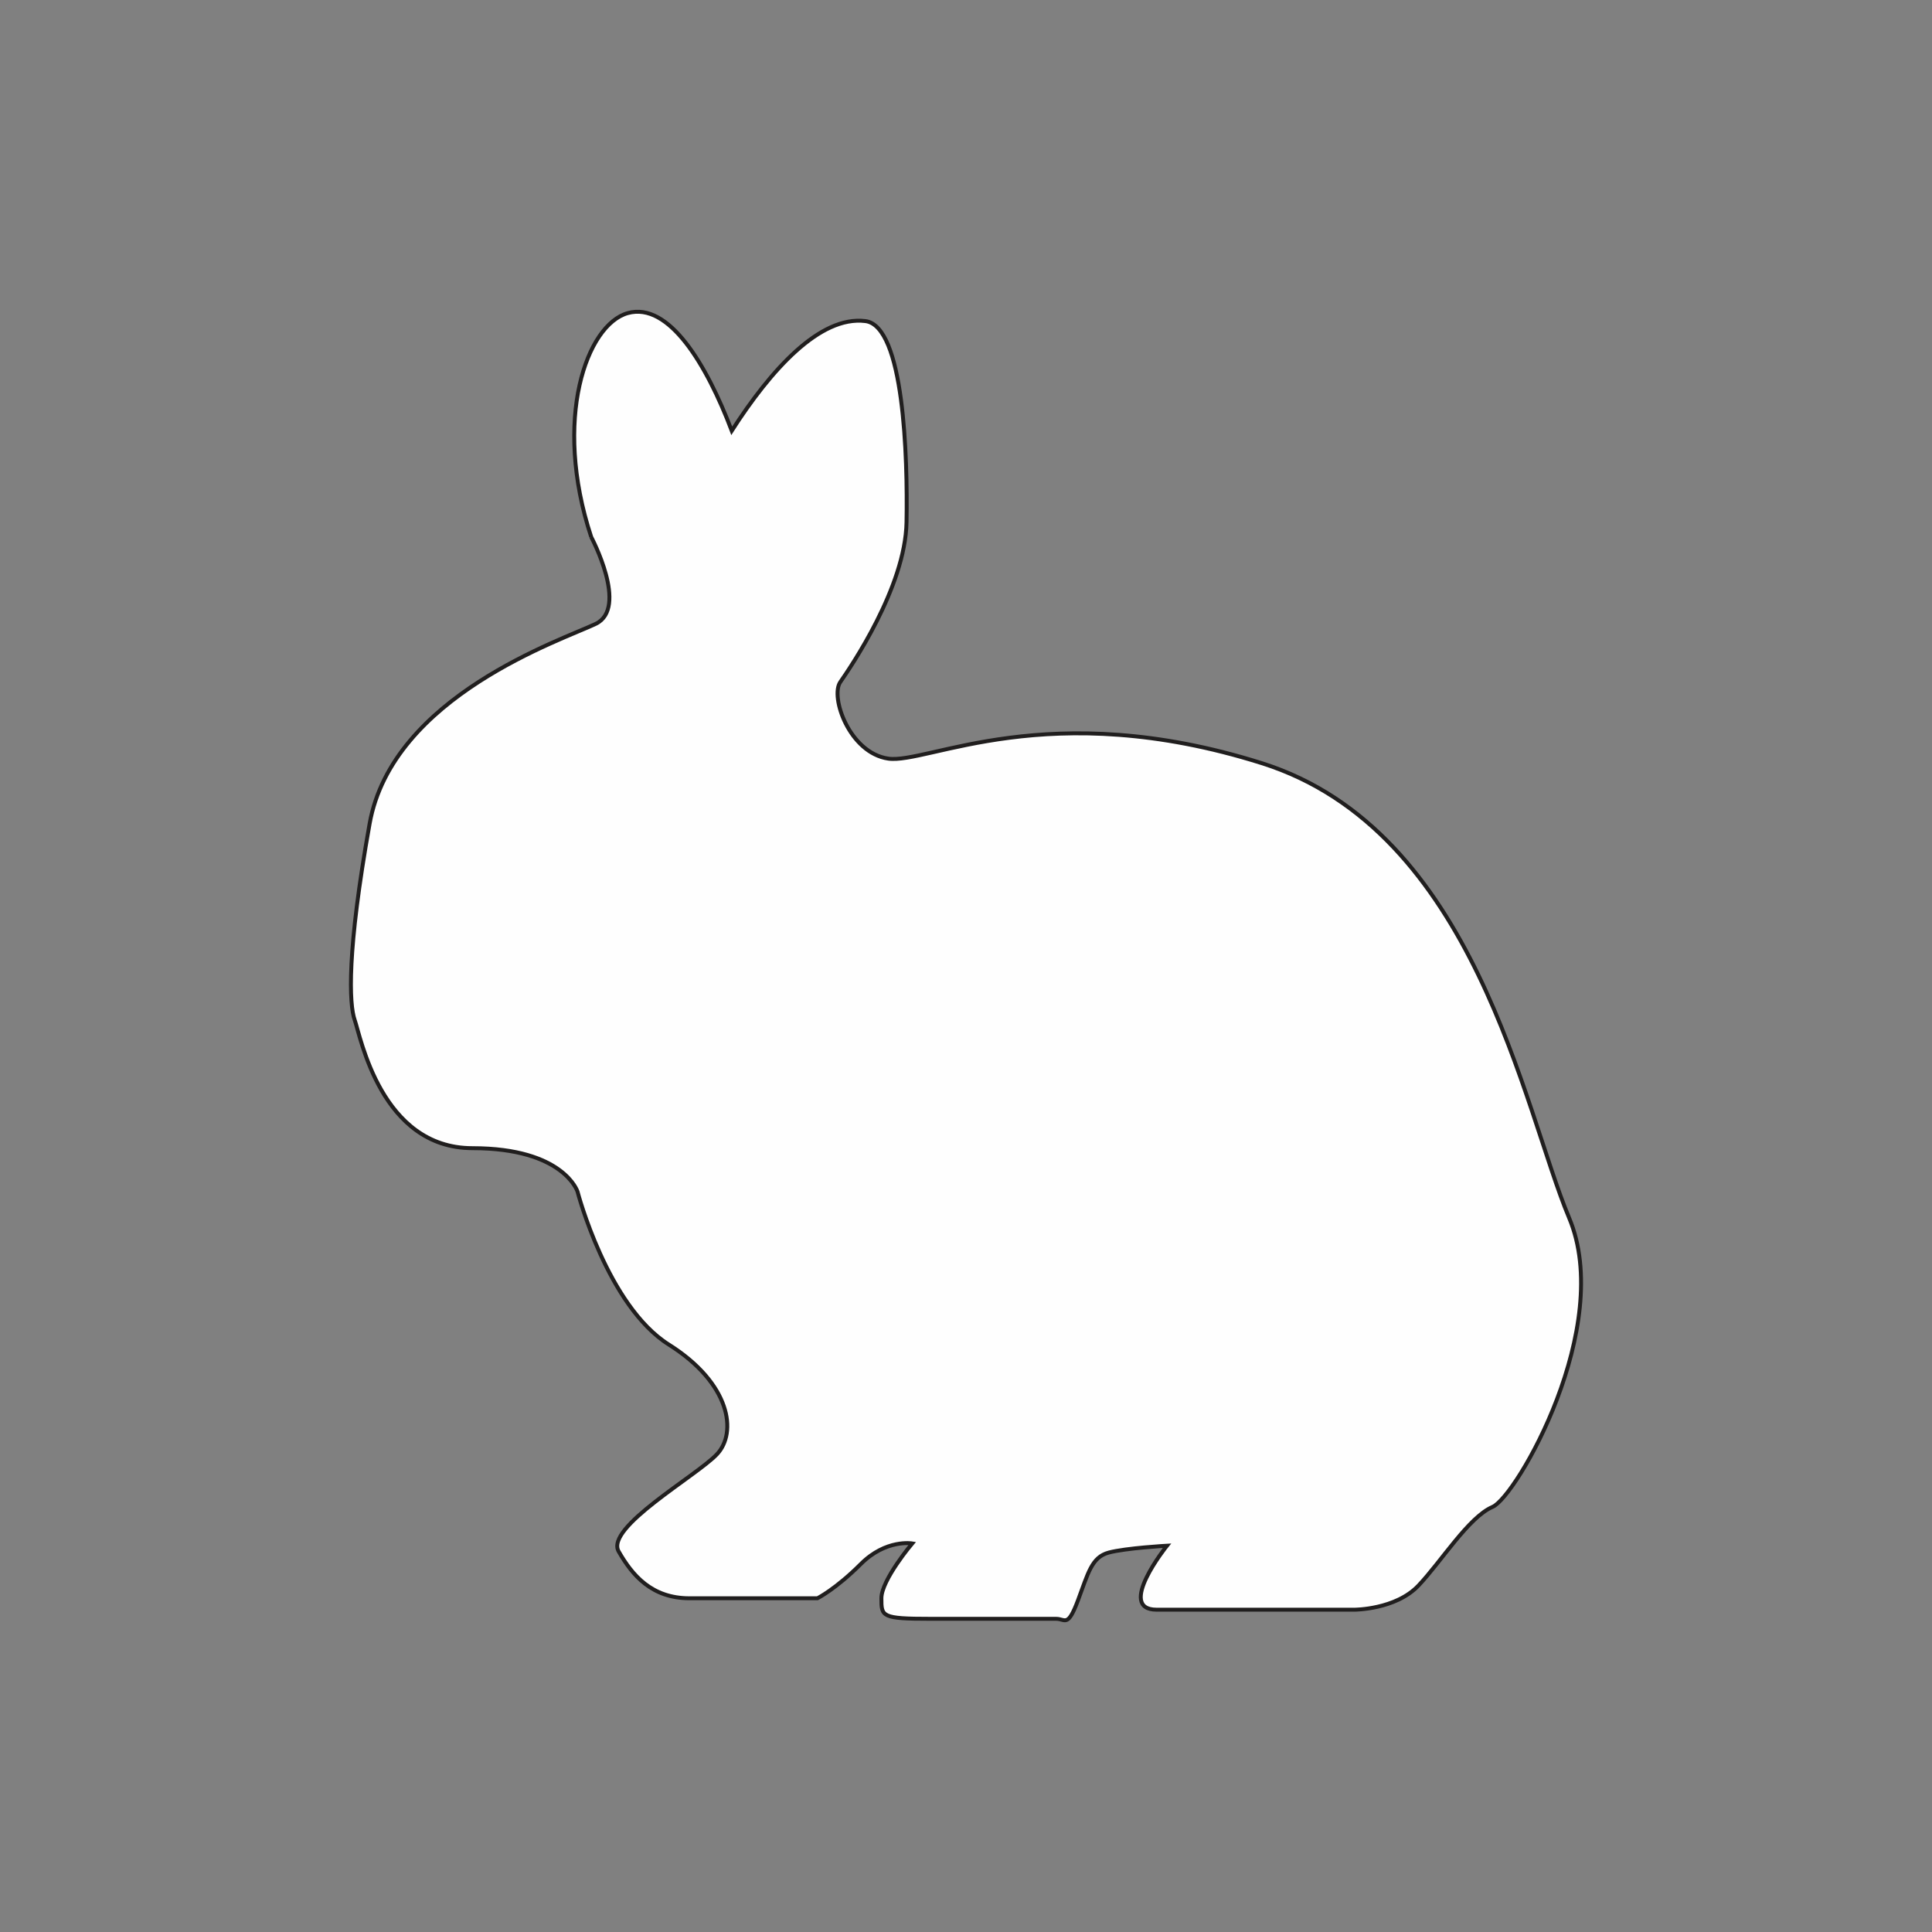 <?xml version="1.0" encoding="UTF-8"?>
<!DOCTYPE svg PUBLIC "-//W3C//DTD SVG 1.1//EN" "http://www.w3.org/Graphics/SVG/1.1/DTD/svg11.dtd">
<!-- Creator: CorelDRAW 2018 (64-Bit) -->
<svg xmlns="http://www.w3.org/2000/svg" xml:space="preserve" width="3.413in" height="3.413in" version="1.1" style="shape-rendering:geometricPrecision; text-rendering:geometricPrecision; image-rendering:optimizeQuality; fill-rule:evenodd; clip-rule:evenodd"
viewBox="0 0 3413.33 3413.33"
 xmlns:xlink="http://www.w3.org/1999/xlink">
 <rect x="0" y="0" width="3413.33" height="3413.33" fill="#808080" stroke="none"/>
 <defs>
  <style type="text/css">
   <![CDATA[
    .str0 {stroke:#201E1E;stroke-width:6.94;stroke-miterlimit:2.613}
    .fil0 {fill:none}
    .fil1 {fill:#FEFEFE;fill-rule:nonzero}
   ]]>
  </style>
 </defs>
 <g id="Layer_x0020_1">
  <rect class="fil0" x="-0" y="-0" width="3413.33" height="3413.33"/>
  <path class="fil1 str0" d="M1044.54 948.73c0,0 66.62,125.11 8.09,153.38 -58.52,28.24 -359.26,127.16 -399.62,353.2 -40.37,226.04 -36.33,318.88 -26.24,347.15 10.09,28.24 46.42,226.04 207.87,226.04 161.47,0 185.68,76.69 185.68,76.69 0,0 52.48,201.83 161.48,270.43 108.99,68.63 121.07,155.43 84.75,193.78 -36.33,38.34 -197.77,129.17 -173.56,171.54 24.21,42.37 58.52,82.77 125.14,82.77 66.58,0 226.04,0 226.04,0 0,0 32.3,-16.15 76.69,-60.57 44.39,-44.39 90.83,-36.33 90.83,-36.33 0,0 -54.5,64.6 -54.5,96.91 0,32.26 0,36.29 86.8,36.29 86.74,0 205.84,0 222,0 16.11,0 20.19,16.15 38.36,-32.26 18.17,-48.45 24.21,-76.69 54.52,-84.78 30.26,-8.06 102.89,-12.12 102.89,-12.12 0,0 -90.81,113.06 -18.17,113.06 72.69,0 349.19,0 349.19,0 0,0 72.64,0 113.01,-42.41 40.33,-42.37 88.8,-121.08 131.19,-139.24 42.38,-18.17 215.95,-318.88 135.21,-510.65 -80.74,-191.72 -165.51,-684.16 -542.9,-803.26 -377.44,-119.06 -591.37,2.02 -659.97,-8.06 -68.63,-10.11 -102.95,-108.99 -84.79,-135.25 18.17,-26.22 115.04,-167.48 117.06,-282.55 2.05,-115.03 -4.44,-346.68 -72.63,-355.21 -80.76,-10.07 -167.52,86.8 -236.15,193.78 -44.43,-117.09 -111.01,-228.09 -183.67,-207.91 -72.66,20.21 -133.2,187.73 -64.6,395.61z"/>
 </g>
</svg>
